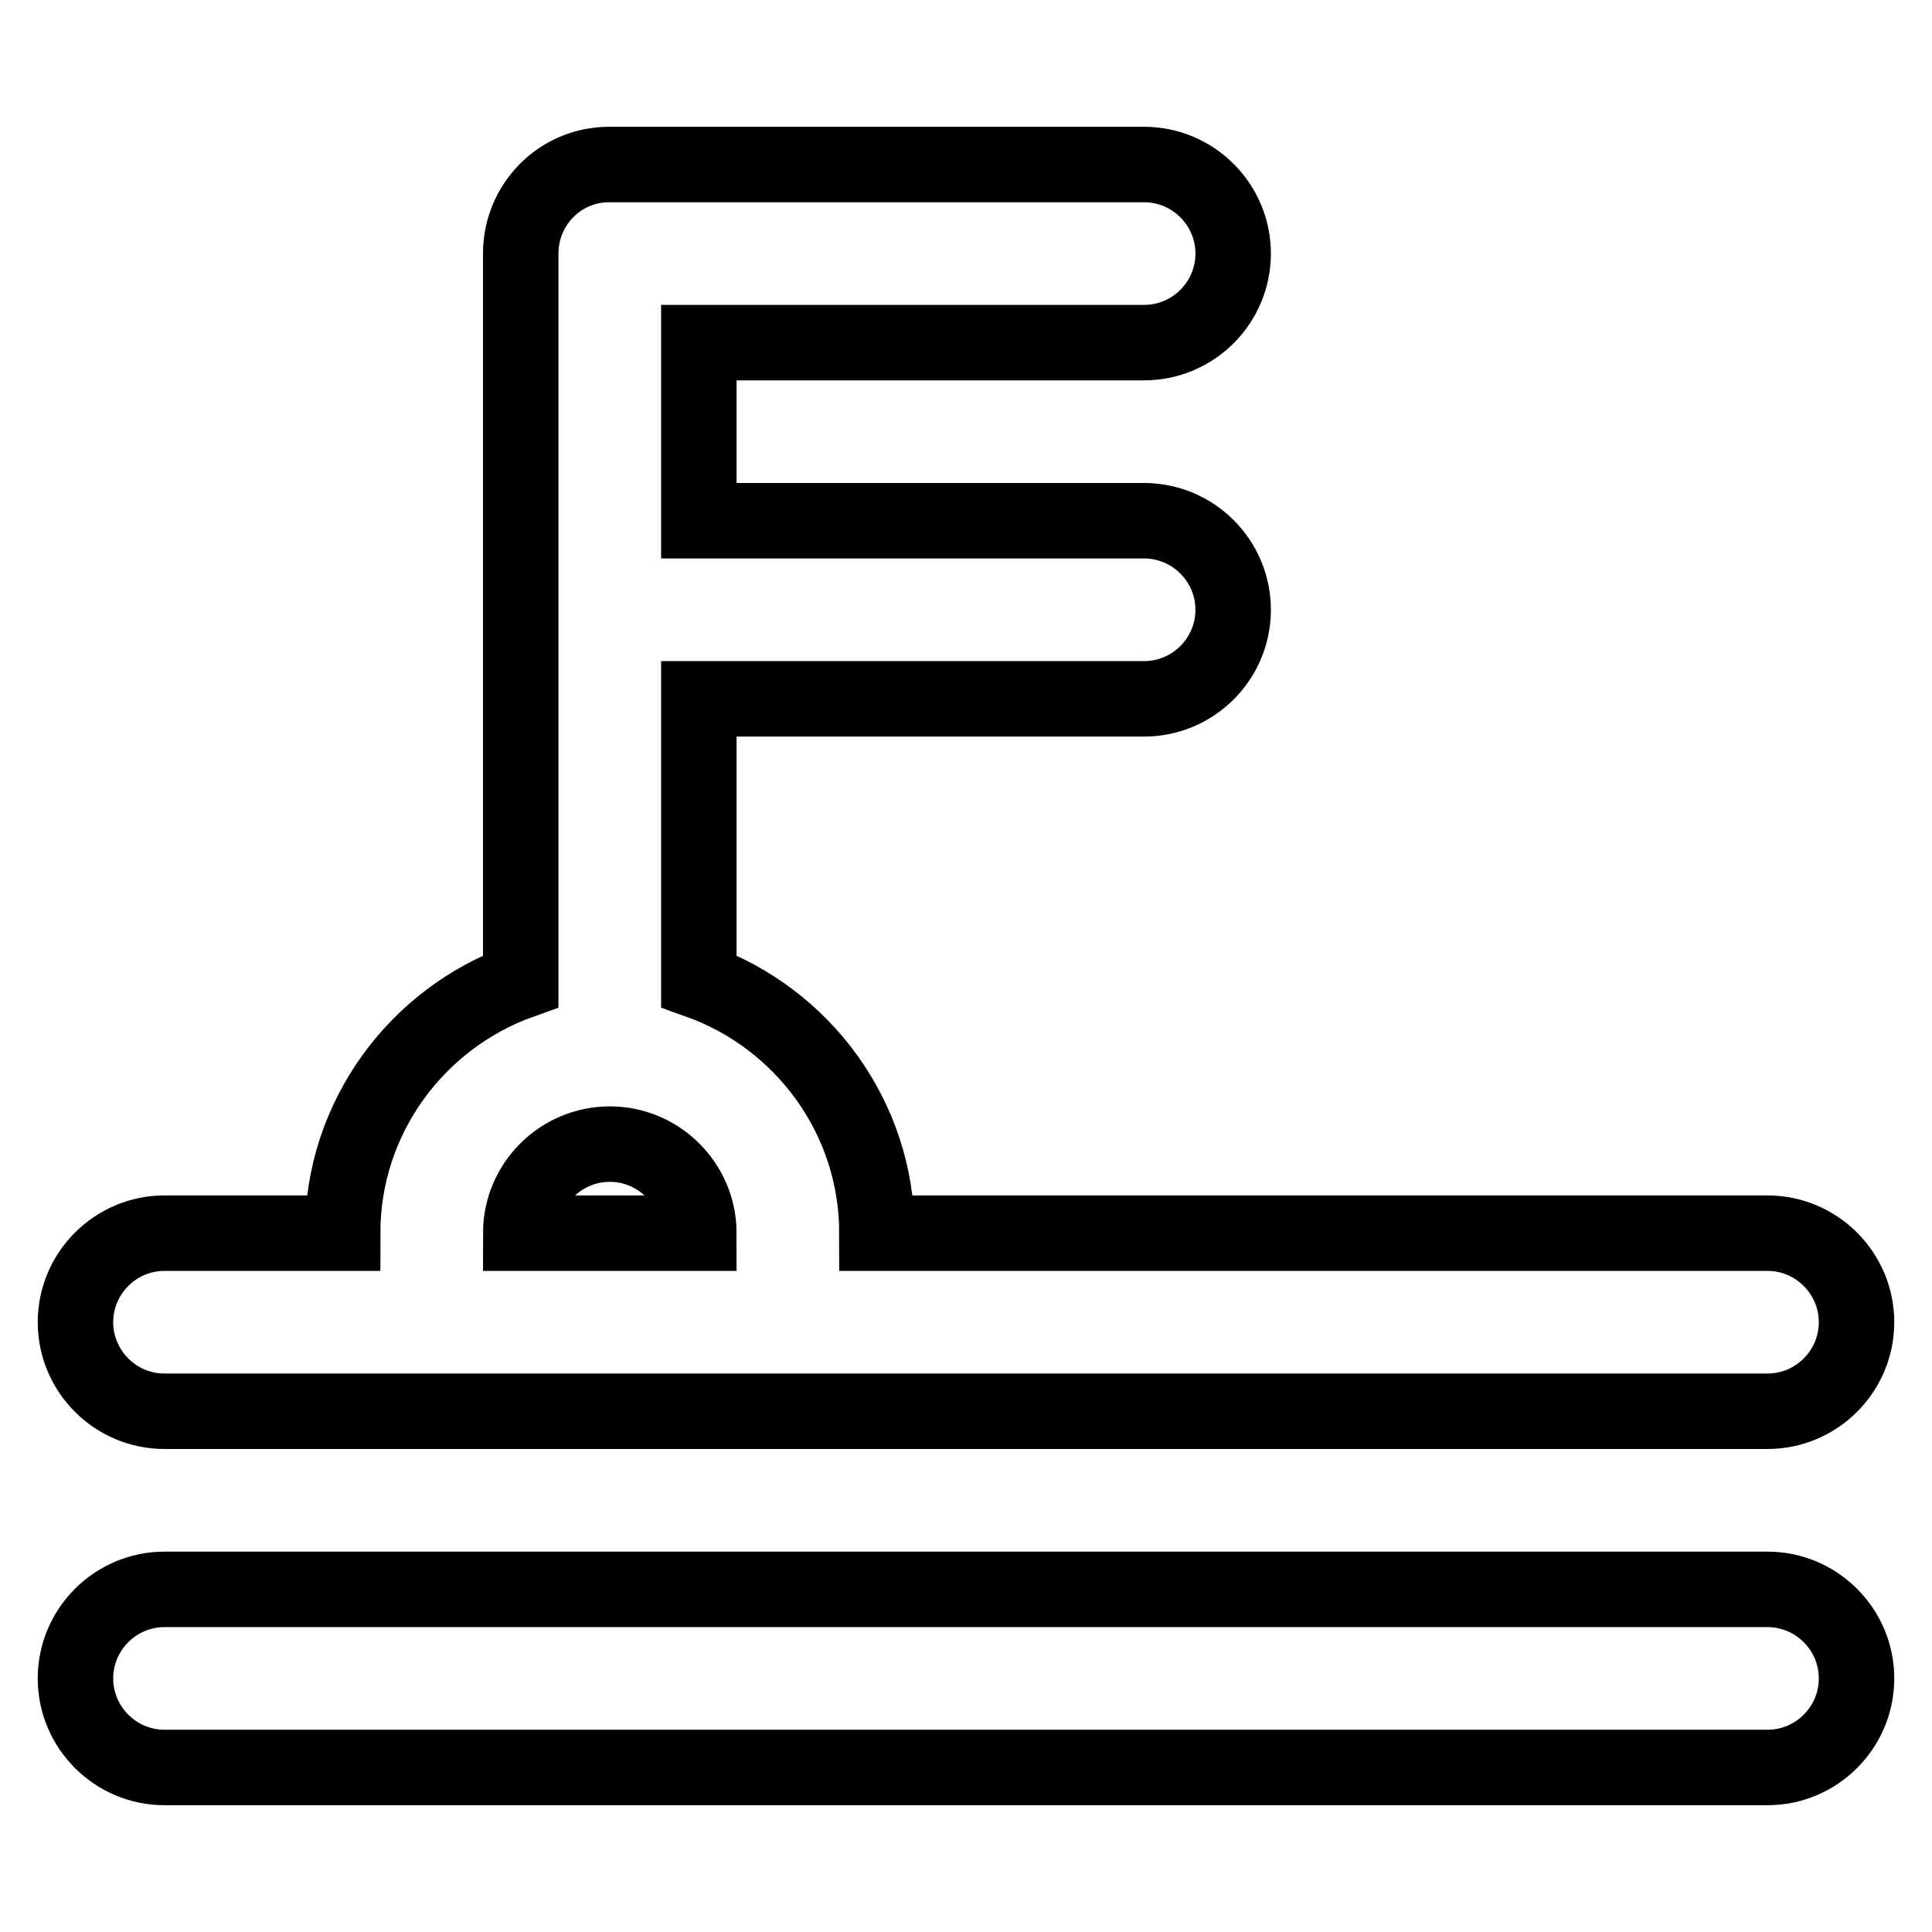 <?xml version="1.0" encoding="utf-8"?>
<!-- Svg Vector Icons : http://www.onlinewebfonts.com/icon -->
<!DOCTYPE svg PUBLIC "-//W3C//DTD SVG 1.1//EN" "http://www.w3.org/Graphics/SVG/1.1/DTD/svg11.dtd">
<svg version="1.1" xmlns="http://www.w3.org/2000/svg" xmlns:xlink="http://www.w3.org/1999/xlink" x="0px" y="0px" viewBox="0 0 256 256" enable-background="new 0 0 256 256" xml:space="preserve">
<g> <path stroke-width="10" fill-opacity="0" stroke="#000000"  d="M45.4,163.4c0-15.4,9.9-28.5,23.6-33.4V33.6c0-6.5,5.2-11.8,11.7-11.8c0,0,0,0,0.1,0h70.8 c6.5,0,11.8,5.3,11.8,11.8s-5.3,11.8-11.8,11.8h-59V69h59c6.5,0,11.8,5.3,11.8,11.8c0,6.5-5.3,11.8-11.8,11.8h-59V130 c13.7,4.9,23.6,18,23.6,33.4h118c6.5,0,11.8,5.3,11.8,11.8c0,6.5-5.3,11.8-11.8,11.8H21.8c-6.5,0-11.8-5.3-11.8-11.8 c0-6.5,5.3-11.8,11.8-11.8H45.4z M69,163.4h23.6c0-6.5-5.3-11.8-11.8-11.8C74.3,151.6,69,156.9,69,163.4z M234.2,234.2H21.8 c-6.5,0-11.8-5.3-11.8-11.8c0-6.5,5.3-11.8,11.8-11.8h212.4c6.5,0,11.8,5.3,11.8,11.8C246,228.9,240.7,234.2,234.2,234.2z"/></g>
</svg>